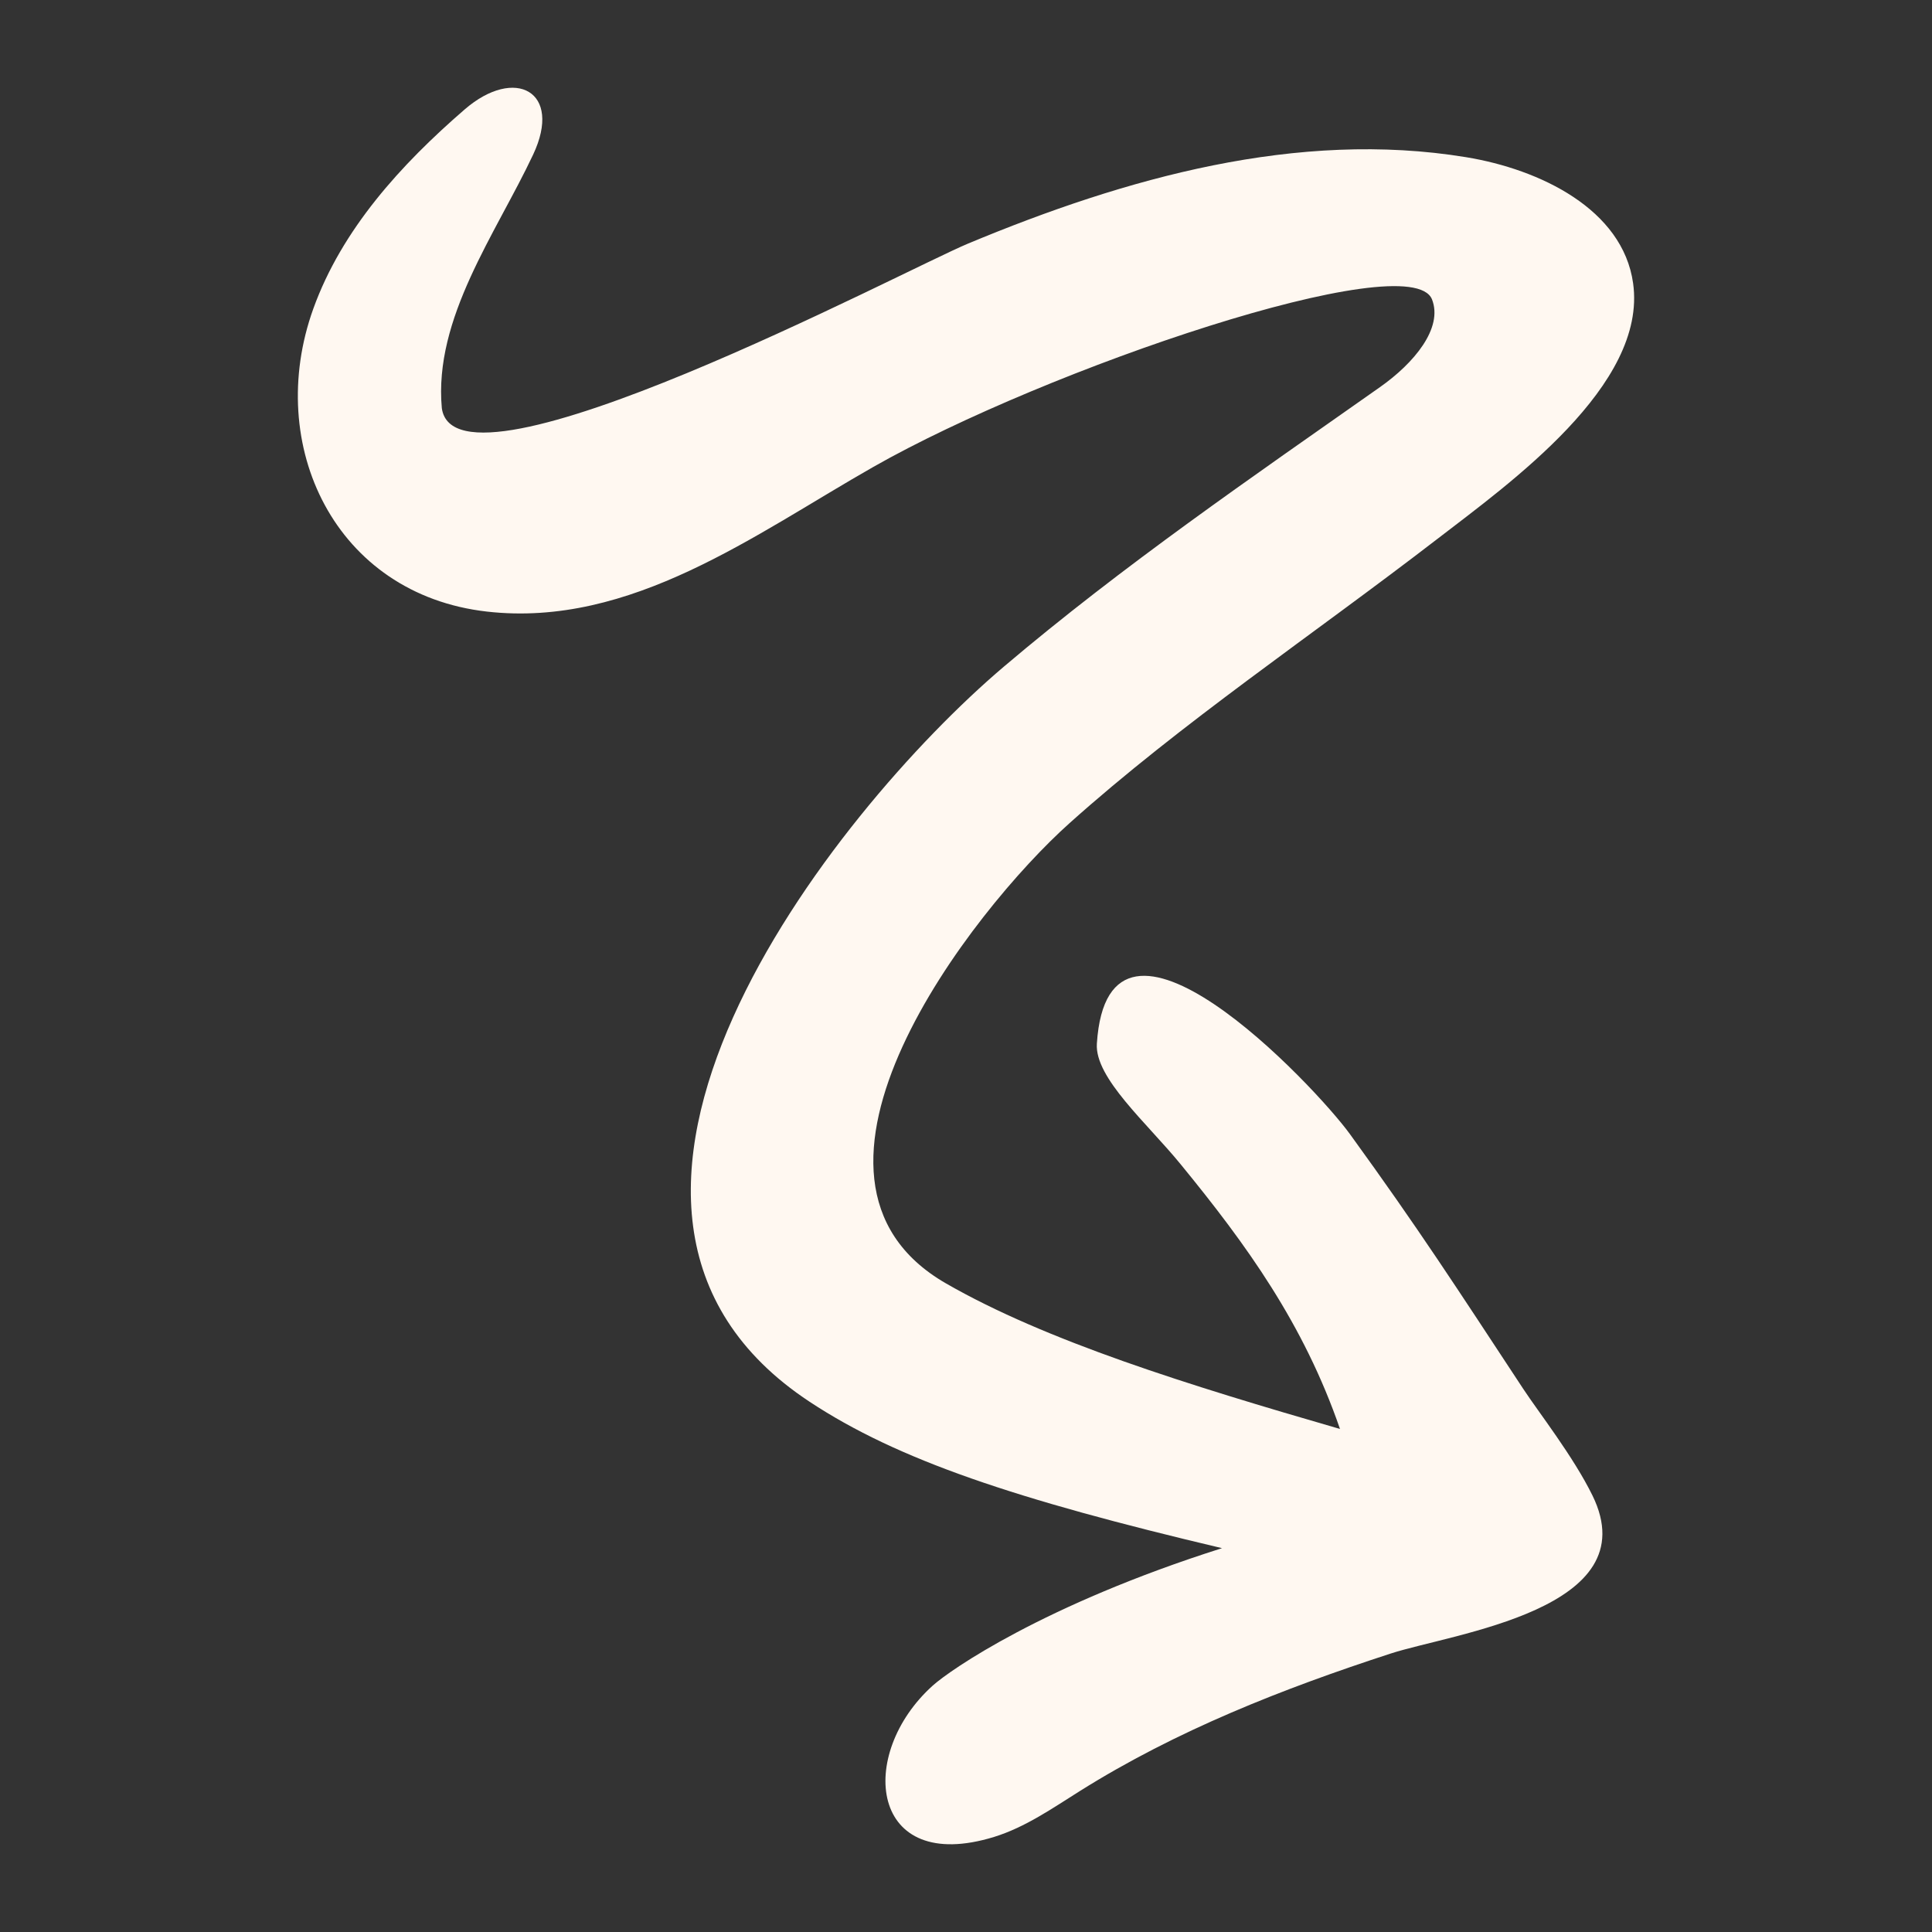 <svg xmlns="http://www.w3.org/2000/svg" version="1.1" xmlns:xlink="http://www.w3.org/1999/xlink" width="512" height="512" x="0" y="0" viewBox="0 0 64 64" style="enable-background:new 0 0 512 512" xml:space="preserve" class=""><rect x="0" y="0" width="64" height="64" fill="#333333" stroke="none"/><g><path d="M47.436 9.915c-.733-1.791-12.782 2.298-18.5 5.549-3.918 2.227-8.032 5.34-12.811 4.795-5.02-.572-7.376-5.5-5.747-10.03.946-2.63 2.902-4.776 5.017-6.606 1.663-1.437 3.252-.597 2.266 1.498-1.234 2.622-3.298 5.414-3.025 8.4.463 3.314 15.32-4.572 17.439-5.455 5.218-2.174 10.91-3.774 16.49-2.859 2.446.401 5.19 1.721 5.534 4.177.475 3.386-4.117 6.643-6.482 8.467-4.172 3.212-8.48 6.096-12.193 9.422-3.217 2.88-10.156 11.75-4.088 15.241 3.315 1.907 8.023 3.367 13.053 4.822-1.206-3.492-3.099-6.106-5.28-8.77-1.122-1.373-2.847-2.858-2.774-3.992.376-5.855 7.218 1.387 8.385 2.997 2.288 3.156 3.493 5.026 5.738 8.435.513.78 1.662 2.245 2.295 3.535 1.85 3.777-4.627 4.564-6.689 5.236-3.573 1.164-7.098 2.548-10.291 4.553-.912.573-1.81 1.2-2.838 1.519-4.125 1.274-4.574-2.731-2.035-5.013.57-.513 3.679-2.68 9.581-4.551-6.858-1.621-10.744-2.925-13.662-4.85-9.625-6.352.729-19.507 6.431-24.348 3.95-3.352 8.23-6.284 12.462-9.262 1.13-.794 2.1-1.958 1.724-2.91z" fill="#fff8f1" opacity="1" data-original="#000000"></path></g></svg>